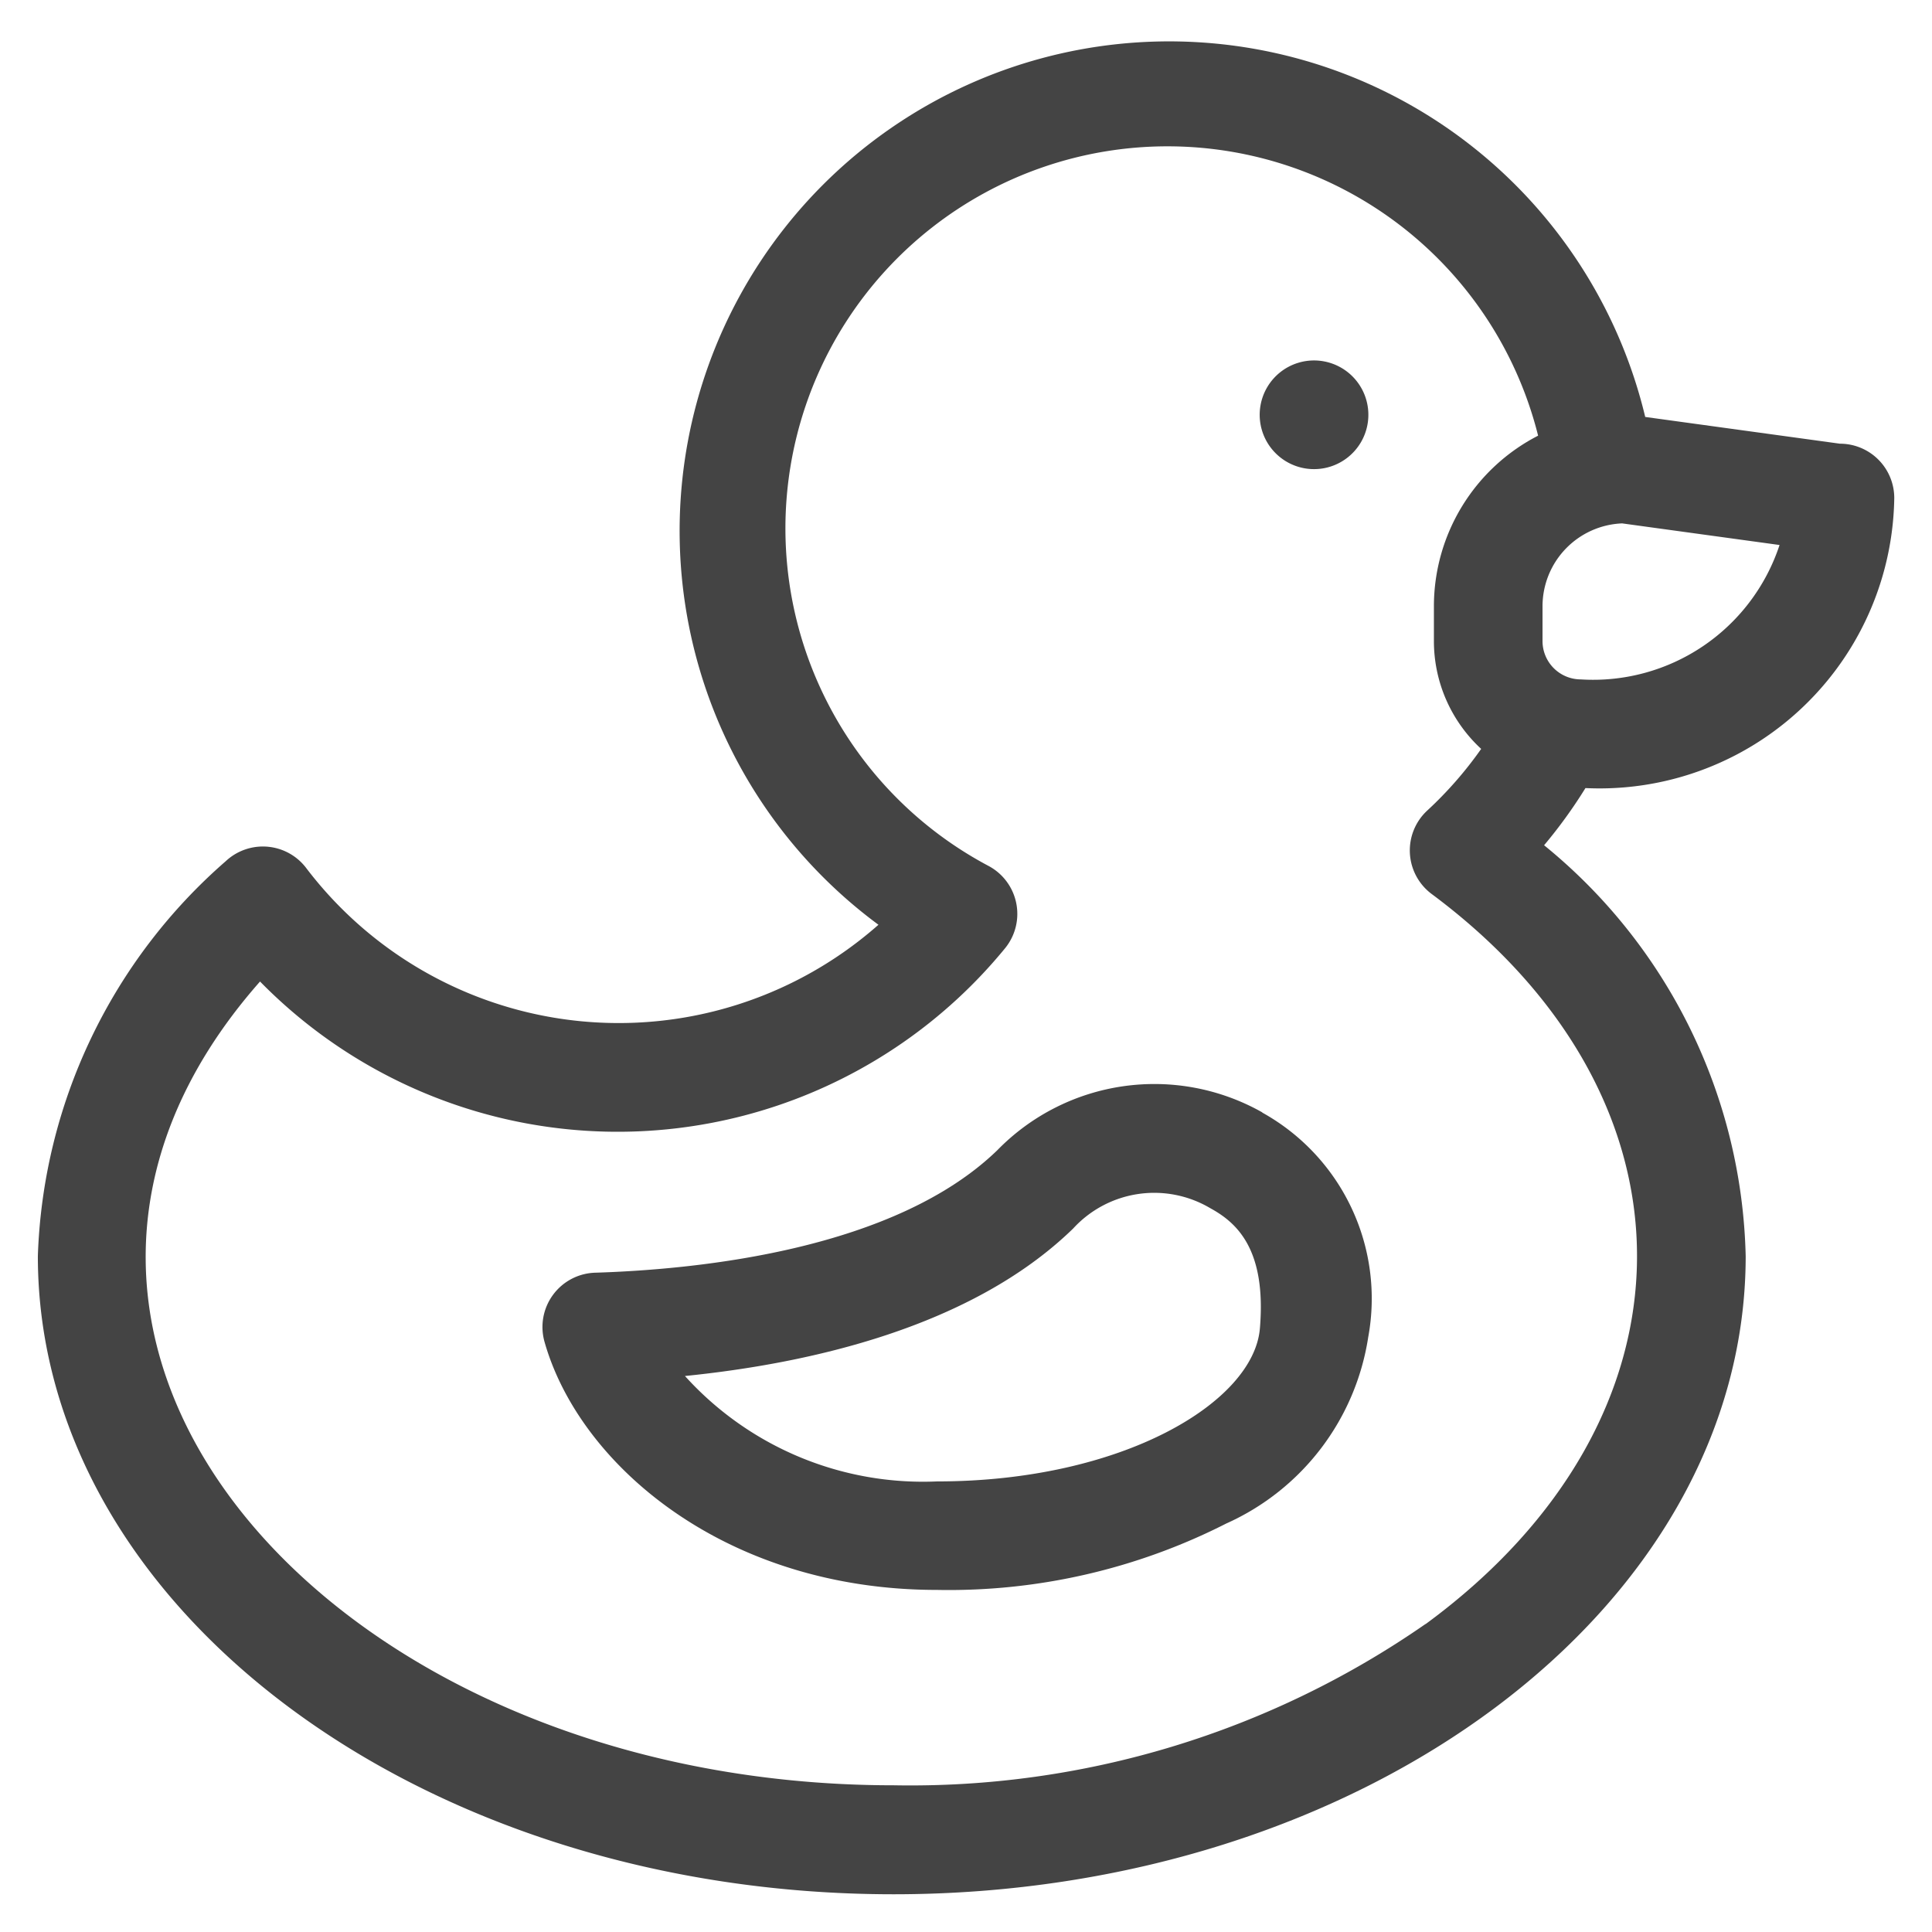 <svg xmlns="http://www.w3.org/2000/svg" width="32" height="32" viewBox="0 0 32 32">
  <g>
    <rect width="32" height="32" style="fill: none"/>
    <g>
      <path d="M20.882,7.047A.9.9,0,1,0,21.5,6.01.9.9,0,0,0,20.882,7.047Z" style="fill: #444"/>
      <path d="M30.475,7.349,27.25,6.906a8.108,8.108,0,1,0-12.7,8.411,6.5,6.5,0,0,1-9.471-.93.9.9,0,0,0-1.341-.122,9.07,9.07,0,0,0-3.111,6.54c0,5.828,6.359,10.57,14.174,10.57,7.782,0,14.113-4.742,14.113-10.57A9.033,9.033,0,0,0,25.575,14a8.054,8.054,0,0,0,.685-.947A4.882,4.882,0,0,0,31.375,8.25.9.9,0,0,0,30.475,7.349ZM23.609,26.9a14.951,14.951,0,0,1-8.81,2.67c-9.283,0-15.773-7.33-10.492-13.313A8.293,8.293,0,0,0,16.652,15.7a.9.9,0,0,0-.276-1.356,6.328,6.328,0,1,1,9.1-7.128,3.178,3.178,0,0,0-1.726,2.823v.579a2.428,2.428,0,0,0,.783,1.786,6.39,6.39,0,0,1-.892,1.02.9.9,0,0,0,.073,1.384c4.57,3.4,4.53,8.693-.1,12.091Zm2.573-15.647a.635.635,0,0,1-.633-.634v-.579a1.374,1.374,0,0,1,1.319-1.371l2.607.358a3.251,3.251,0,0,1-3.293,2.226Z" style="fill: #444"/>
      <path d="M20.908,18.425a3.634,3.634,0,0,0-4.389.626c-1.689,1.637-4.9,1.974-6.661,2.029a.9.9,0,0,0-.839,1.145c.578,2.042,3,4.109,6.5,4.109a10.133,10.133,0,0,0,4.792-1.1,4.056,4.056,0,0,0,2.351-3.086,3.523,3.523,0,0,0-1.755-3.72ZM20.868,22c-.1,1.225-2.277,2.537-5.348,2.537a5.314,5.314,0,0,1-4.175-1.746c2.049-.207,4.74-.8,6.429-2.442a1.821,1.821,0,0,1,2.273-.337c.44.24.93.682.821,1.988Z" style="fill: #444"/>
    </g>
  </g>
</svg>

